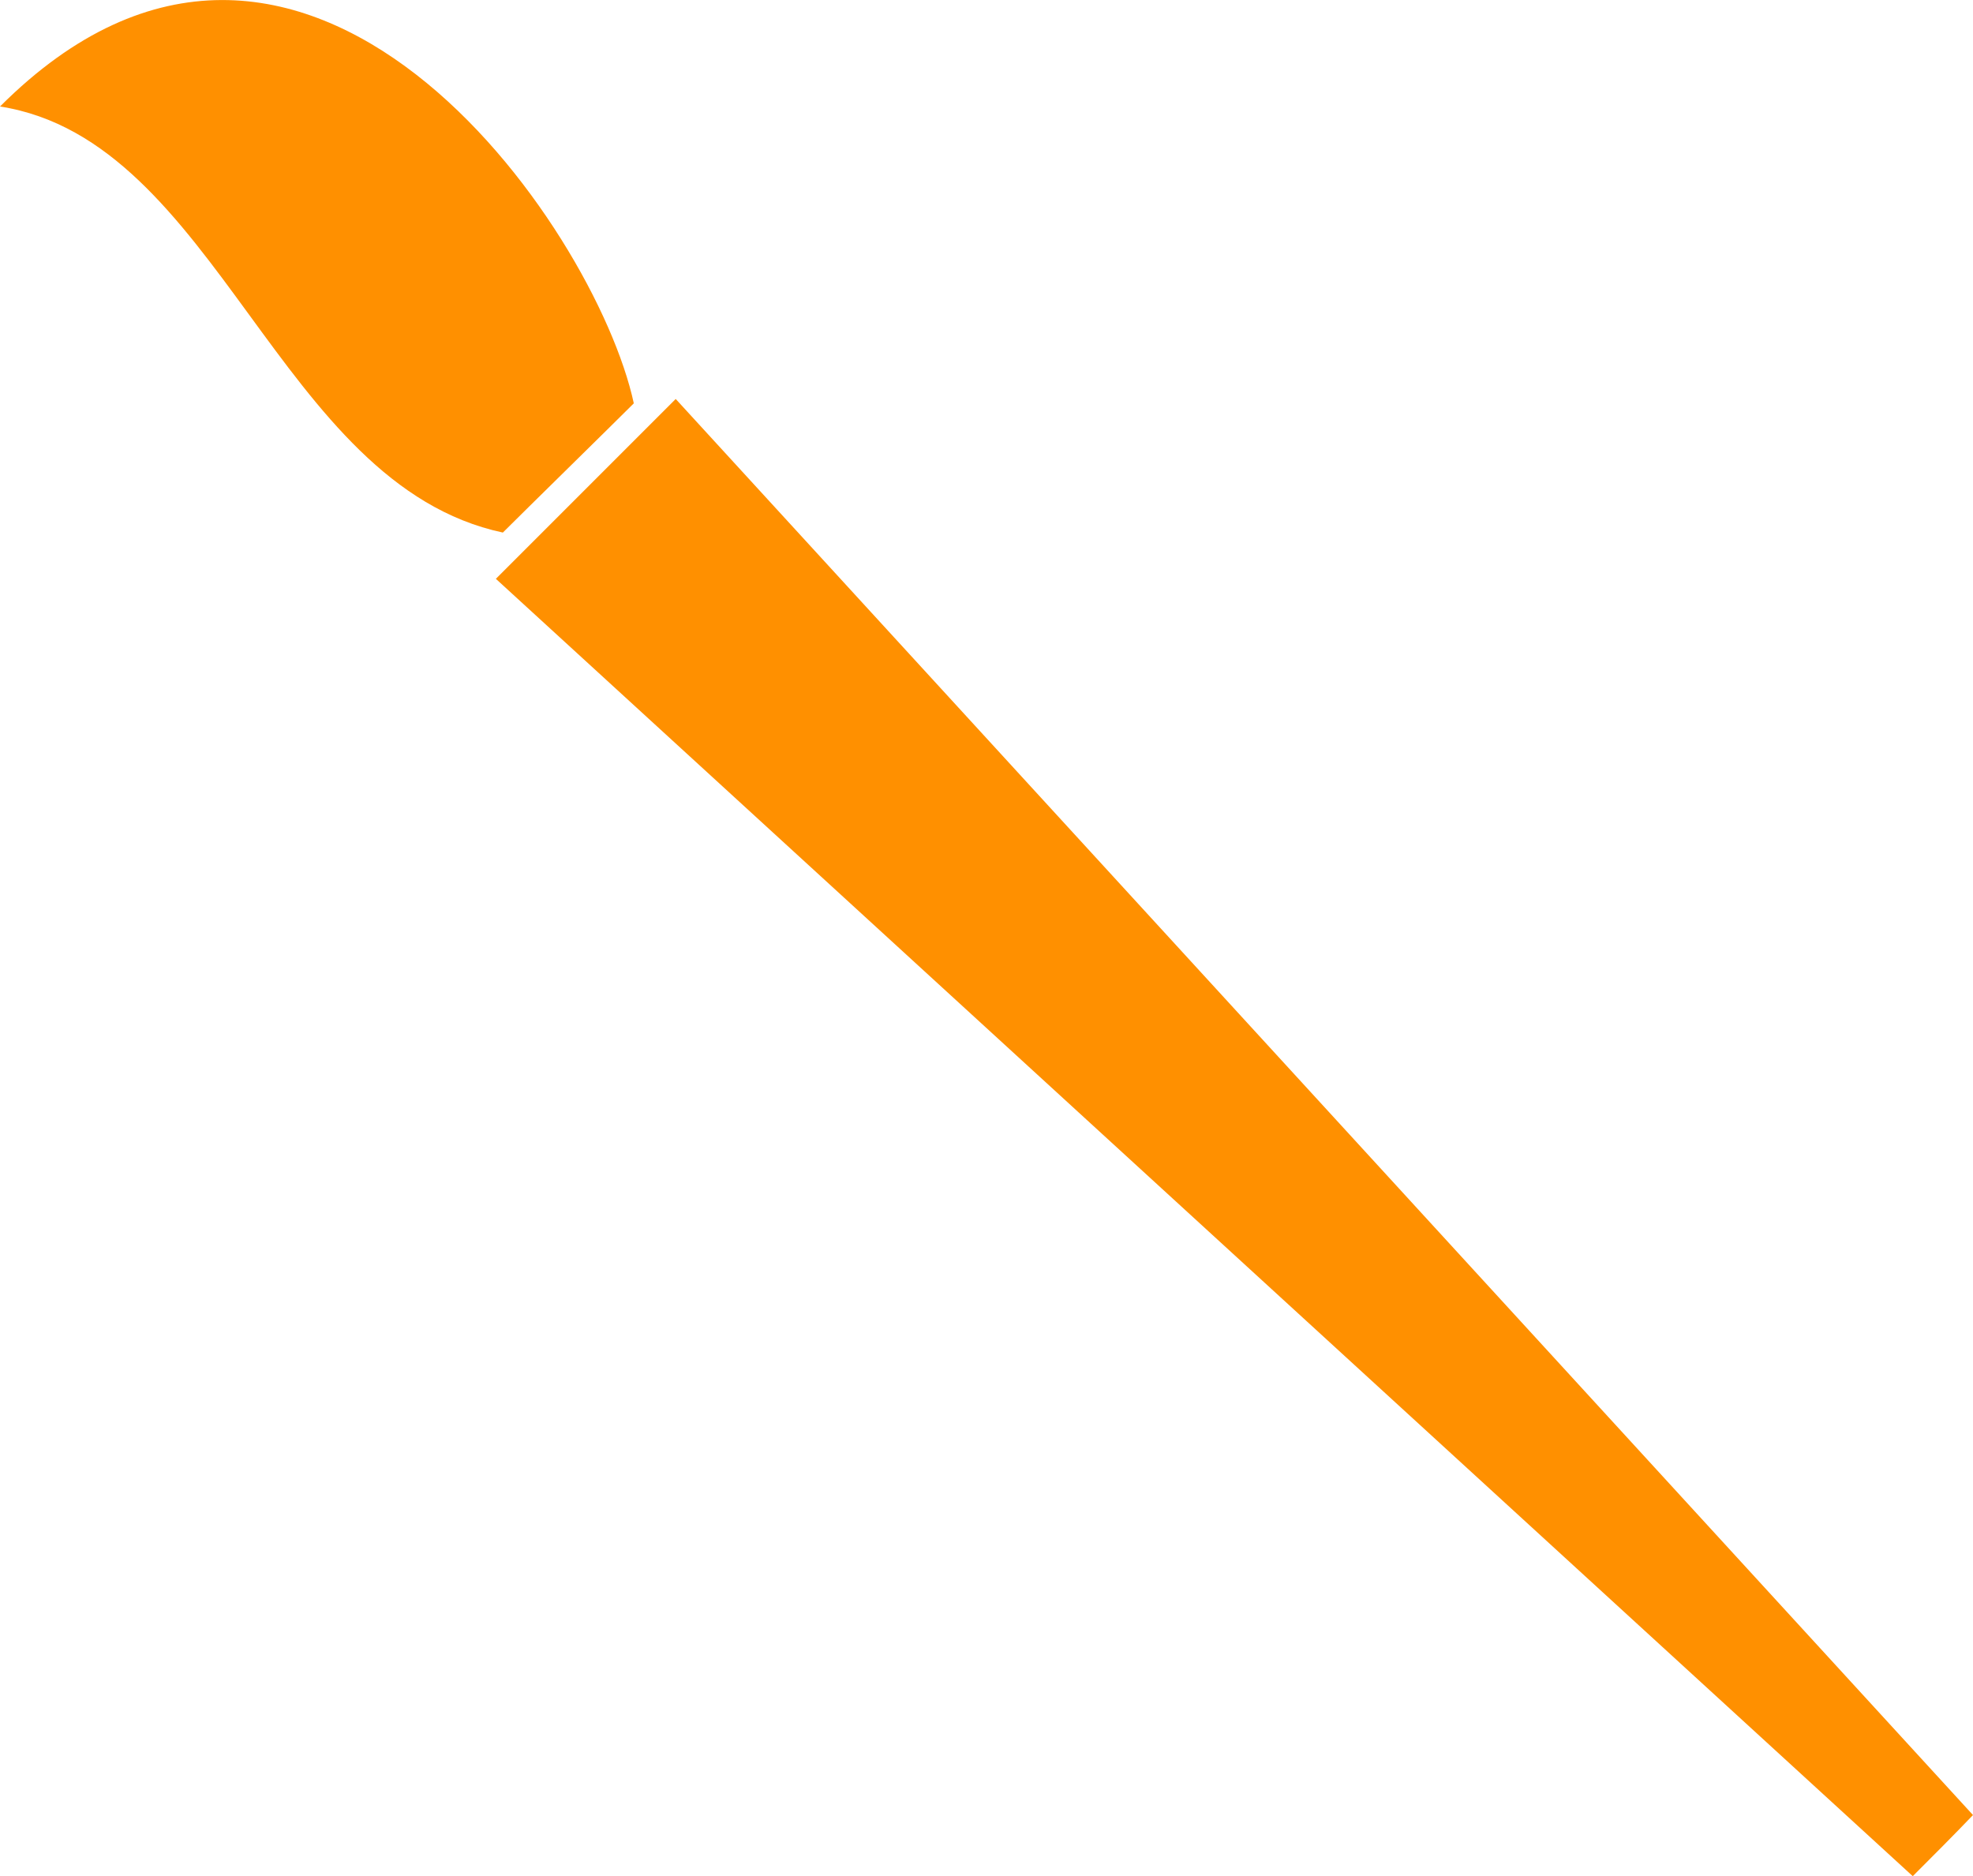 <svg xmlns="http://www.w3.org/2000/svg" viewBox="0 0 226 214.9"><title>q5_paintbrush</title><path d="M666.6,563.1,504.3,414.5l20.6-20.6L673.5,556.1C671.2,558.5,668.9,560.8,666.6,563.1Z" transform="translate(-447.5 -348.2)" fill="#ff9000"/><path d="M505.1,409.2c-25.8-5.5-32.6-44.9-57.6-48.8,34.7-34.7,68.2,13.6,72.6,34C517.7,396.8,507.5,406.8,505.1,409.2Z" transform="translate(-447.5 -348.2)" fill="#ff9000"/></svg>